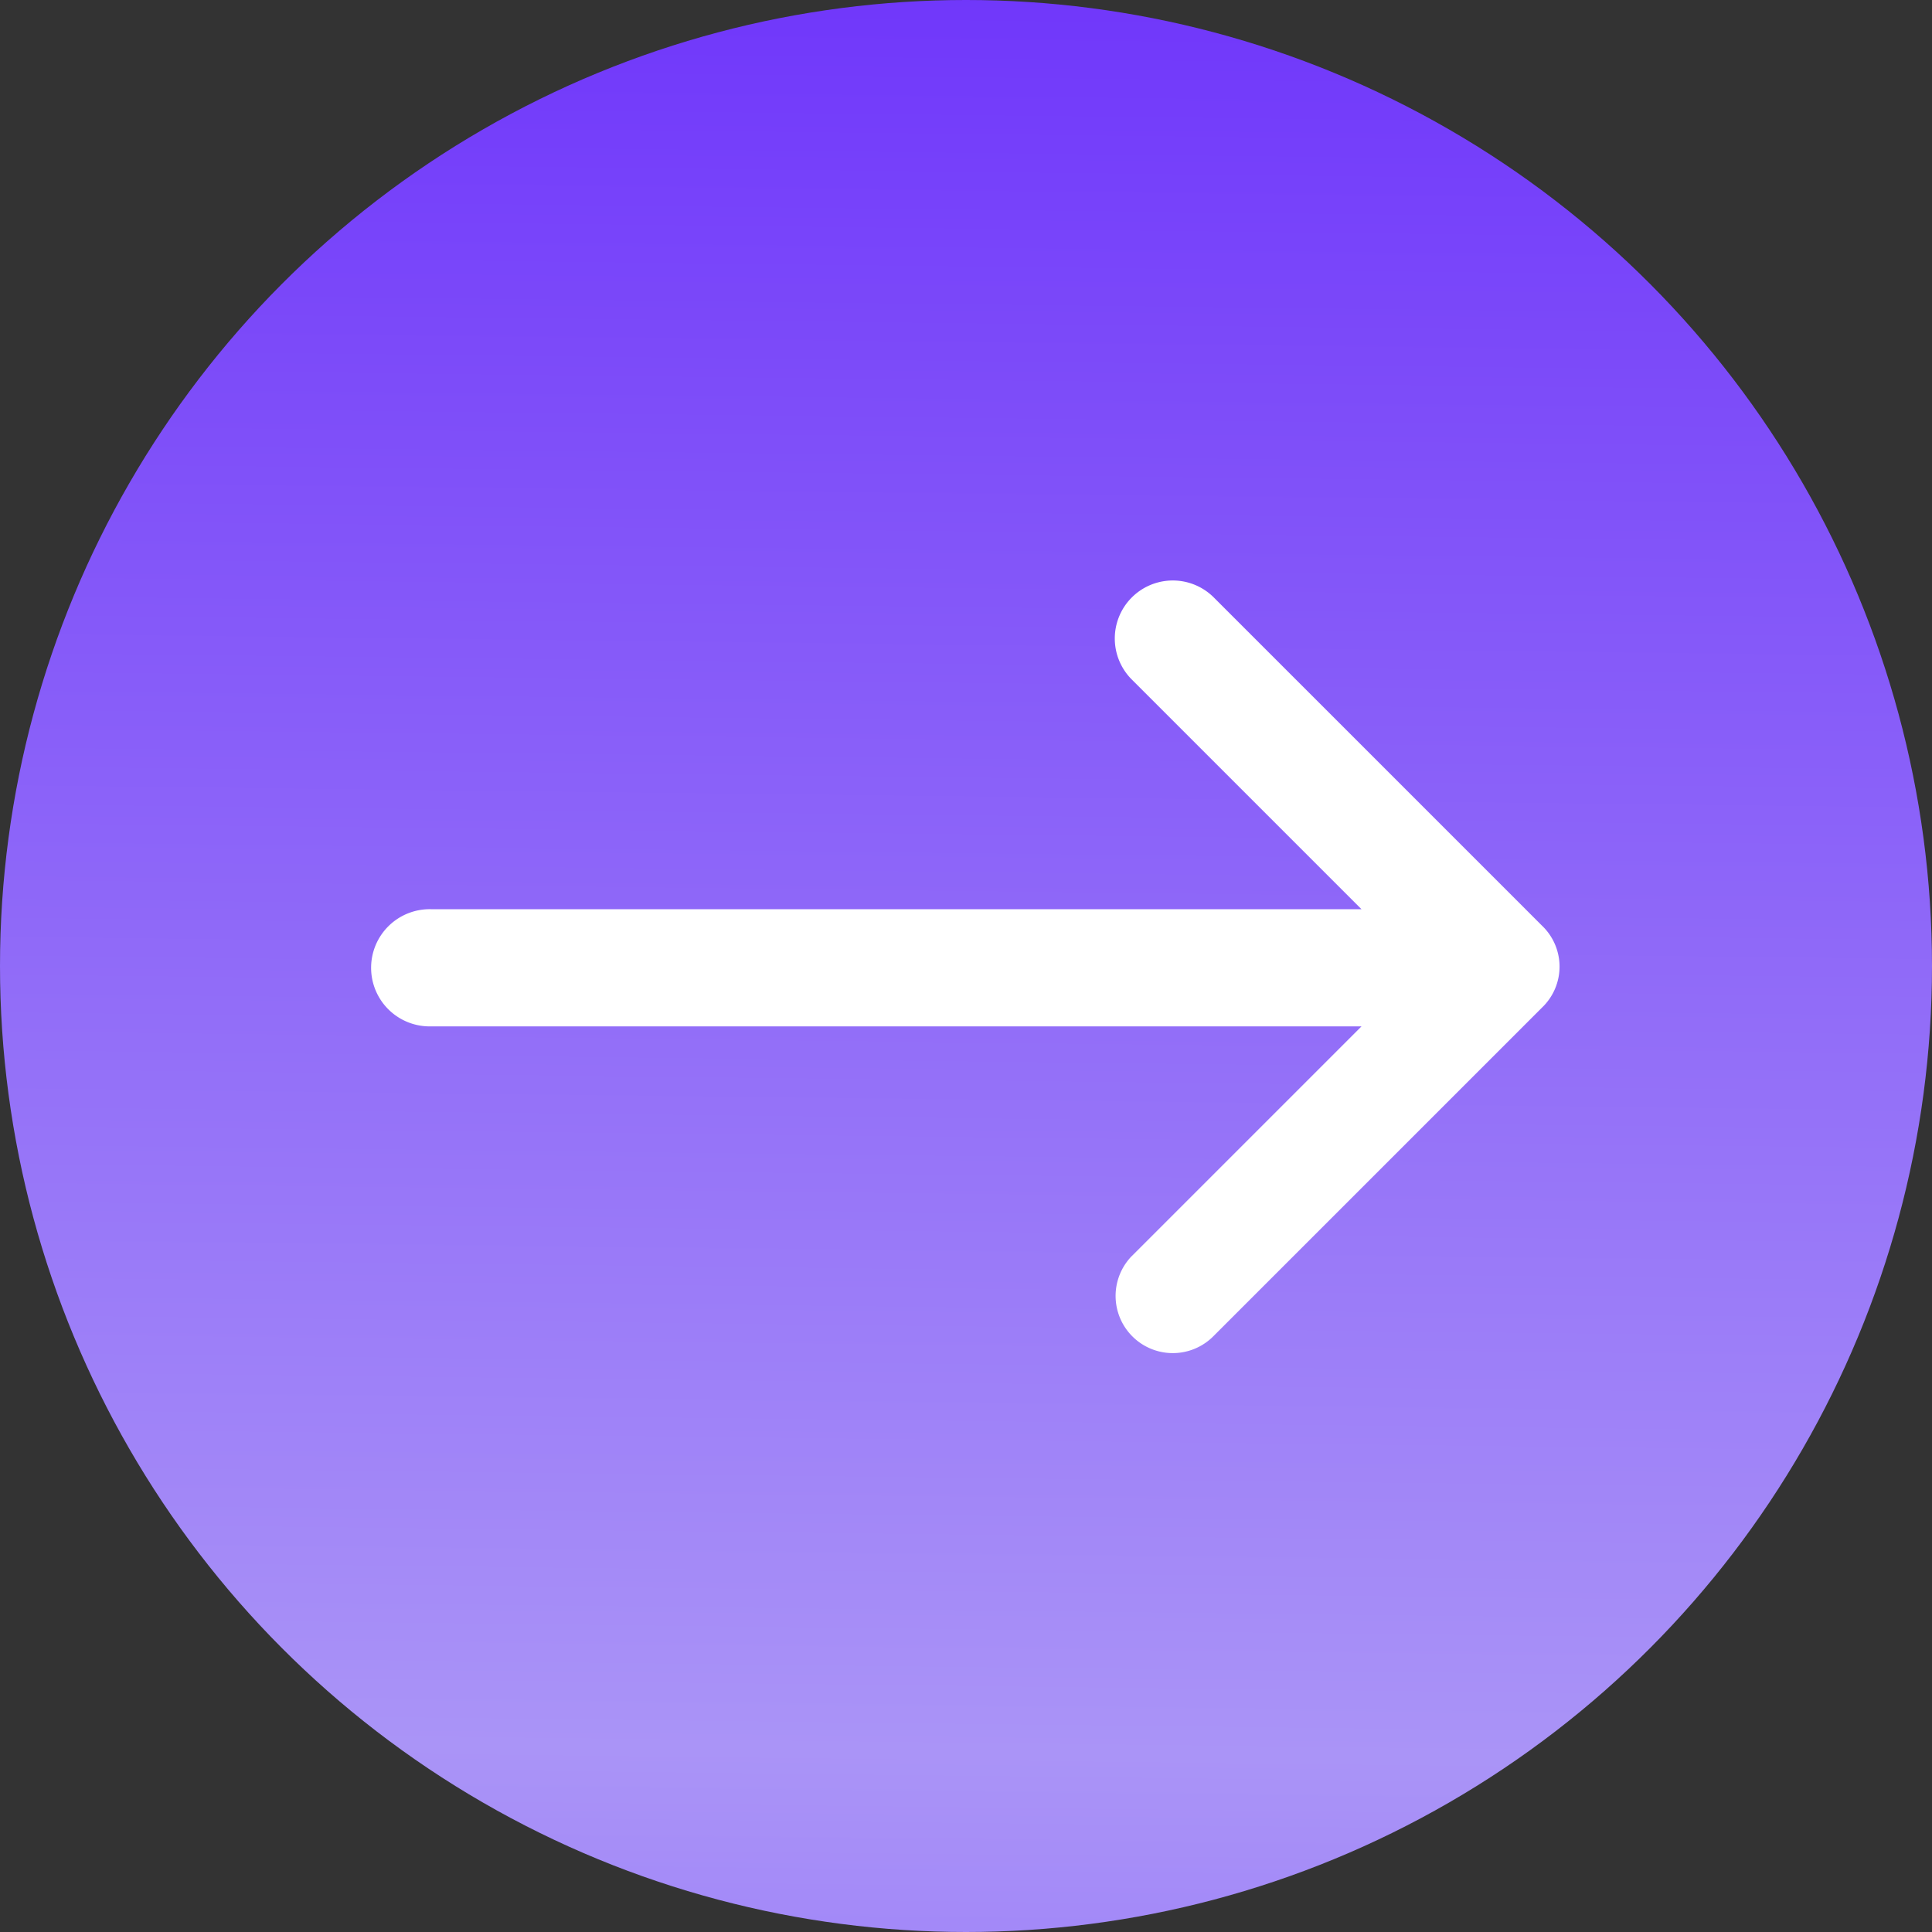 <svg xmlns="http://www.w3.org/2000/svg" xmlns:xlink="http://www.w3.org/1999/xlink" width="63" height="63" viewBox="0 0 63 63">
  <rect x="0" y="0" width="63" height="63" fill="#333333" stroke="none"/>
  <defs>
    <linearGradient id="linear-gradient" x1="0.5" x2="0.479" y2="1.807" gradientUnits="objectBoundingBox">
      <stop offset="0" stop-color="#7037fa"/>
      <stop offset="0.5" stop-color="#aa94f7"/>
      <stop offset="1" stop-color="#6424ff"/>
    </linearGradient>
  </defs>
  <g id="Grupo_1026" data-name="Grupo 1026" transform="translate(-1080 -5193)">
    <circle id="Elipse_57" data-name="Elipse 57" cx="31.5" cy="31.5" r="31.5" transform="translate(1080 5193)" fill="url(#linear-gradient)"/>
    <g id="noun-arrow-373760" transform="translate(1042.795 5178.459)">
      <path id="Trazado_640" data-name="Trazado 640" d="M49.762,55.5l7.49-7.49H26.911a1.911,1.911,0,1,1,0-3.821h30.34l-7.49-7.49a1.891,1.891,0,1,1,2.675-2.675l10.7,10.7a1.846,1.846,0,0,1,0,2.675l-10.7,10.7a1.865,1.865,0,1,1-2.675-2.6Z" transform="translate(24.35)" fill="#fff"/>
    </g>
  </g>
</svg>
